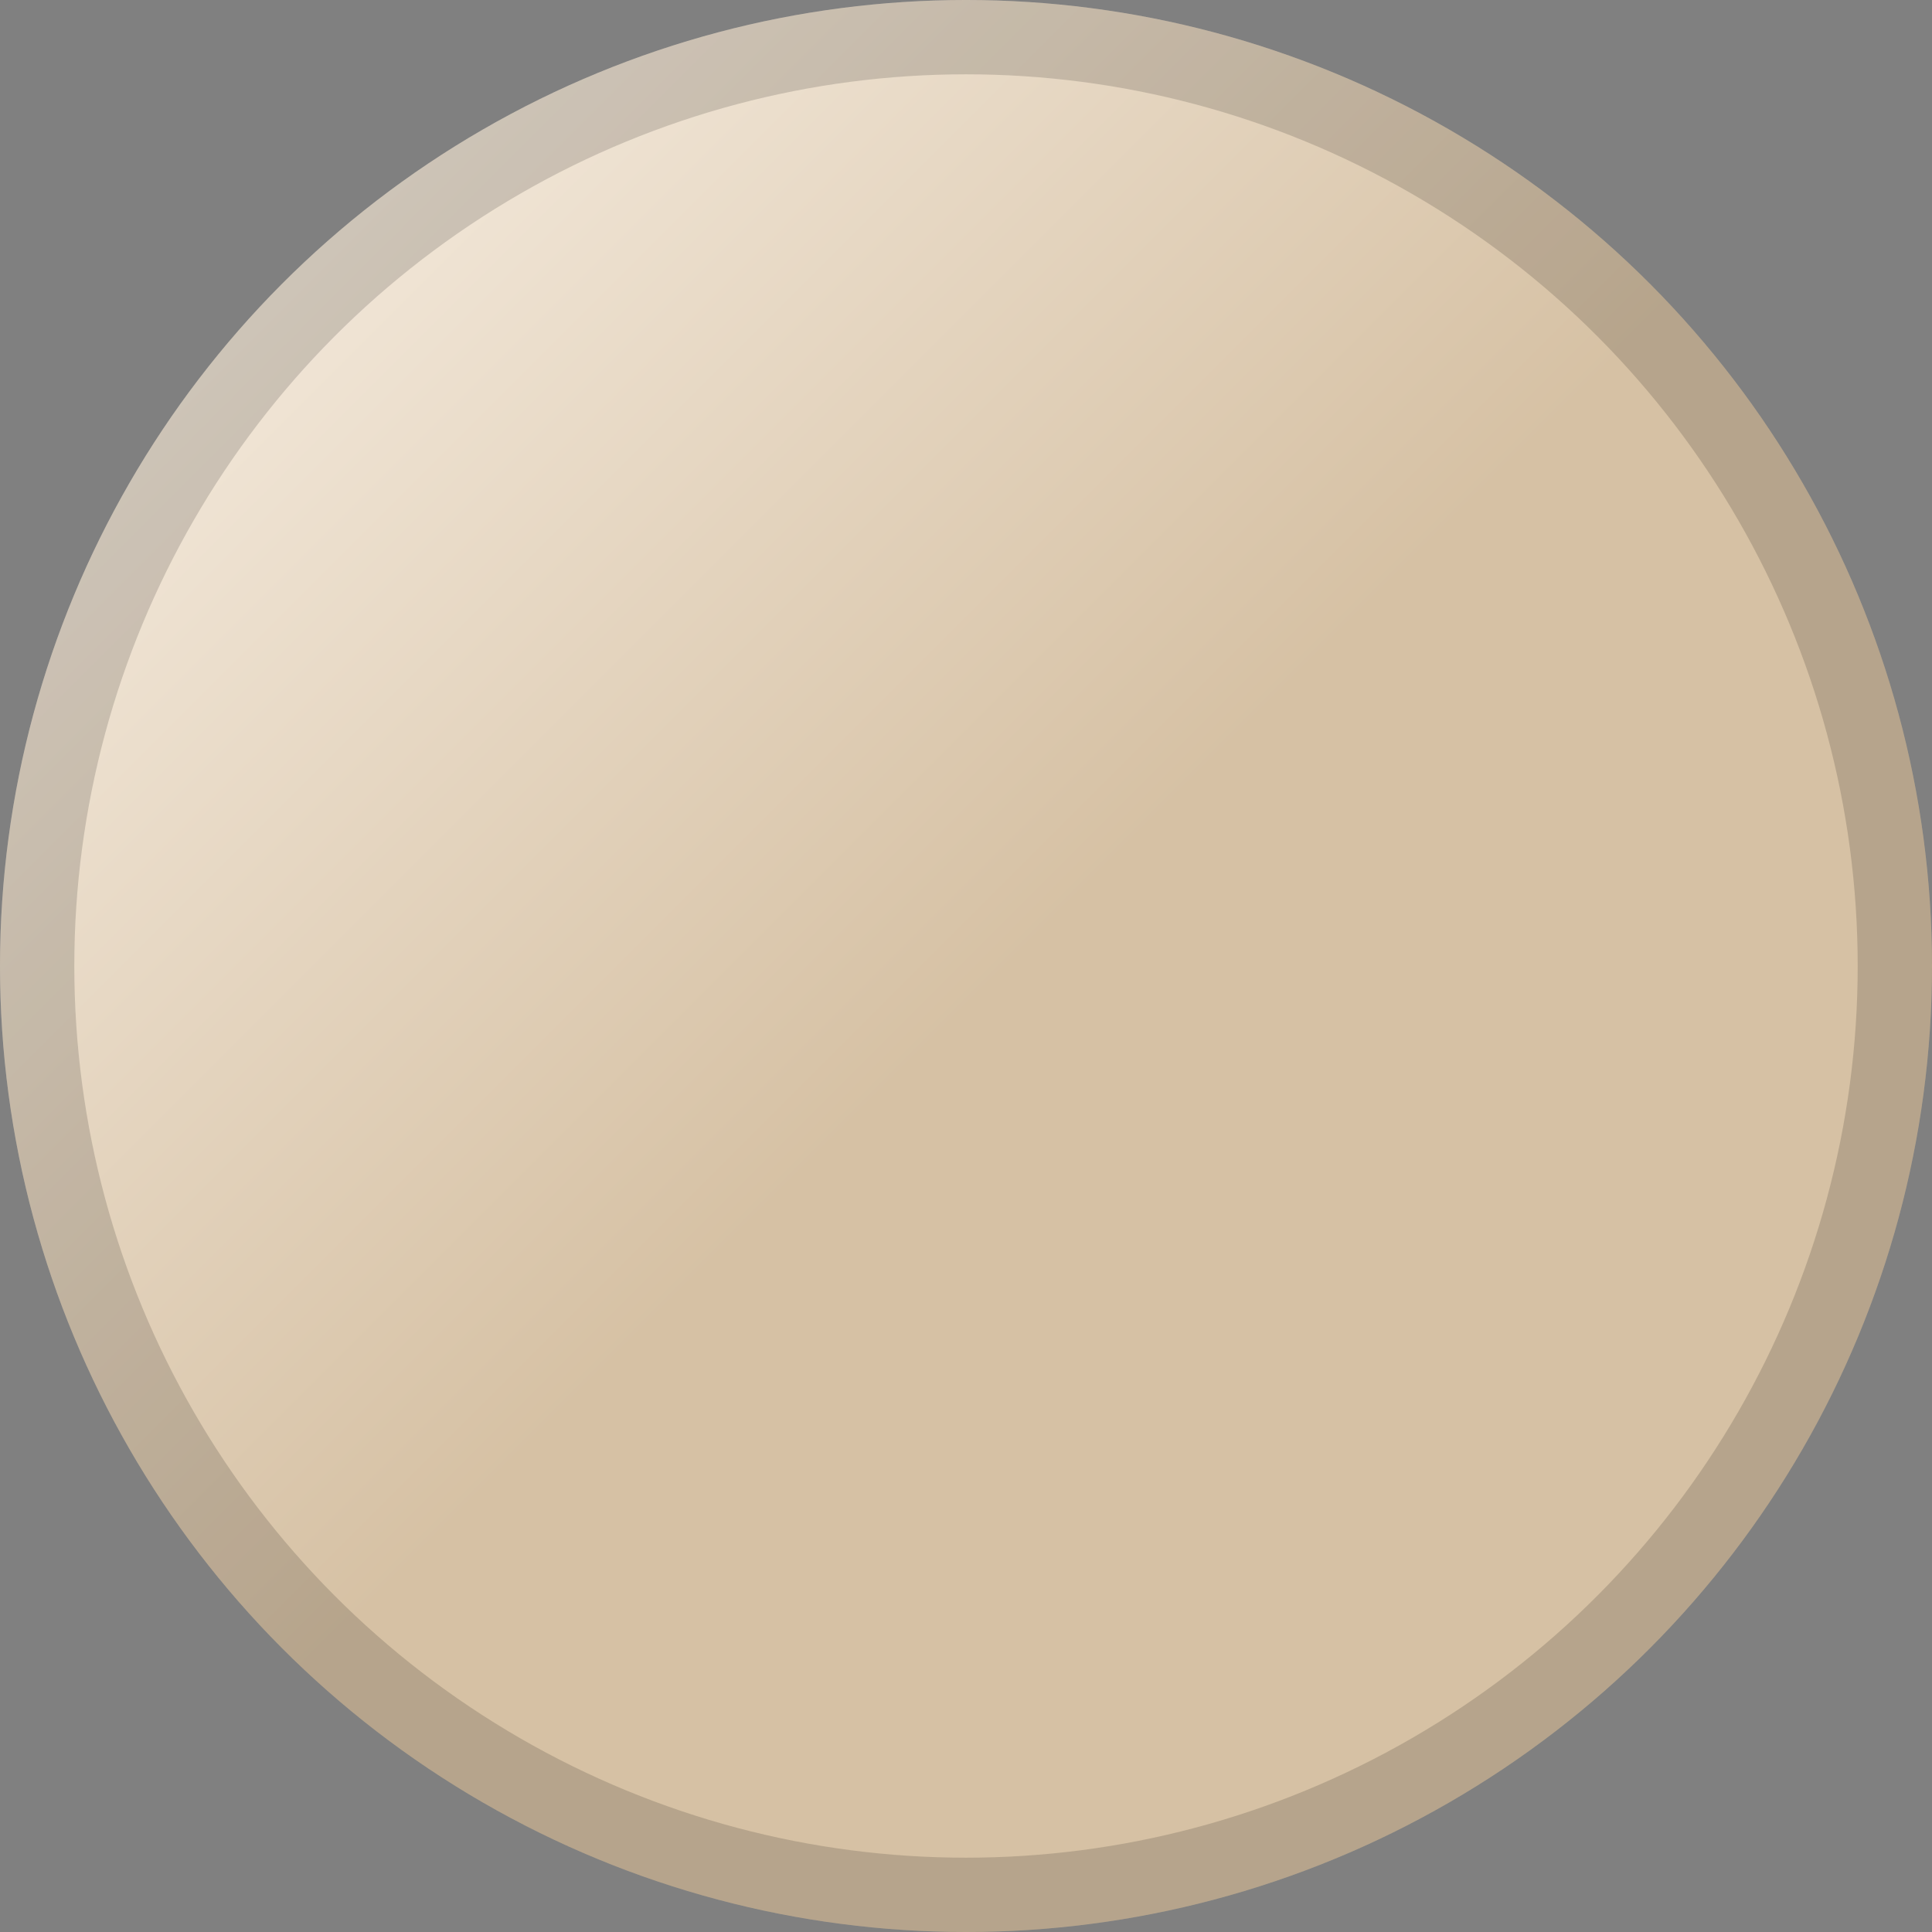 <svg width="26" height="26" viewBox="0 0 26 26" fill="none" xmlns="http://www.w3.org/2000/svg">
<rect x="0" y="0" width="26" height="26" fill="#808080" stroke="none"/>
<circle cx="13" cy="13" r="13" fill="url(#paint0_linear_621_788)"/>
<circle cx="13" cy="13" r="12.5" stroke="black" stroke-opacity="0.15"/>
<defs>
<linearGradient id="paint0_linear_621_788" x1="0" y1="0" x2="26" y2="26" gradientUnits="userSpaceOnUse">
<stop stop-color="#FCF5EC"/>
<stop offset="0.513" stop-color="#D6C1A4"/>
</linearGradient>
</defs>
</svg>
